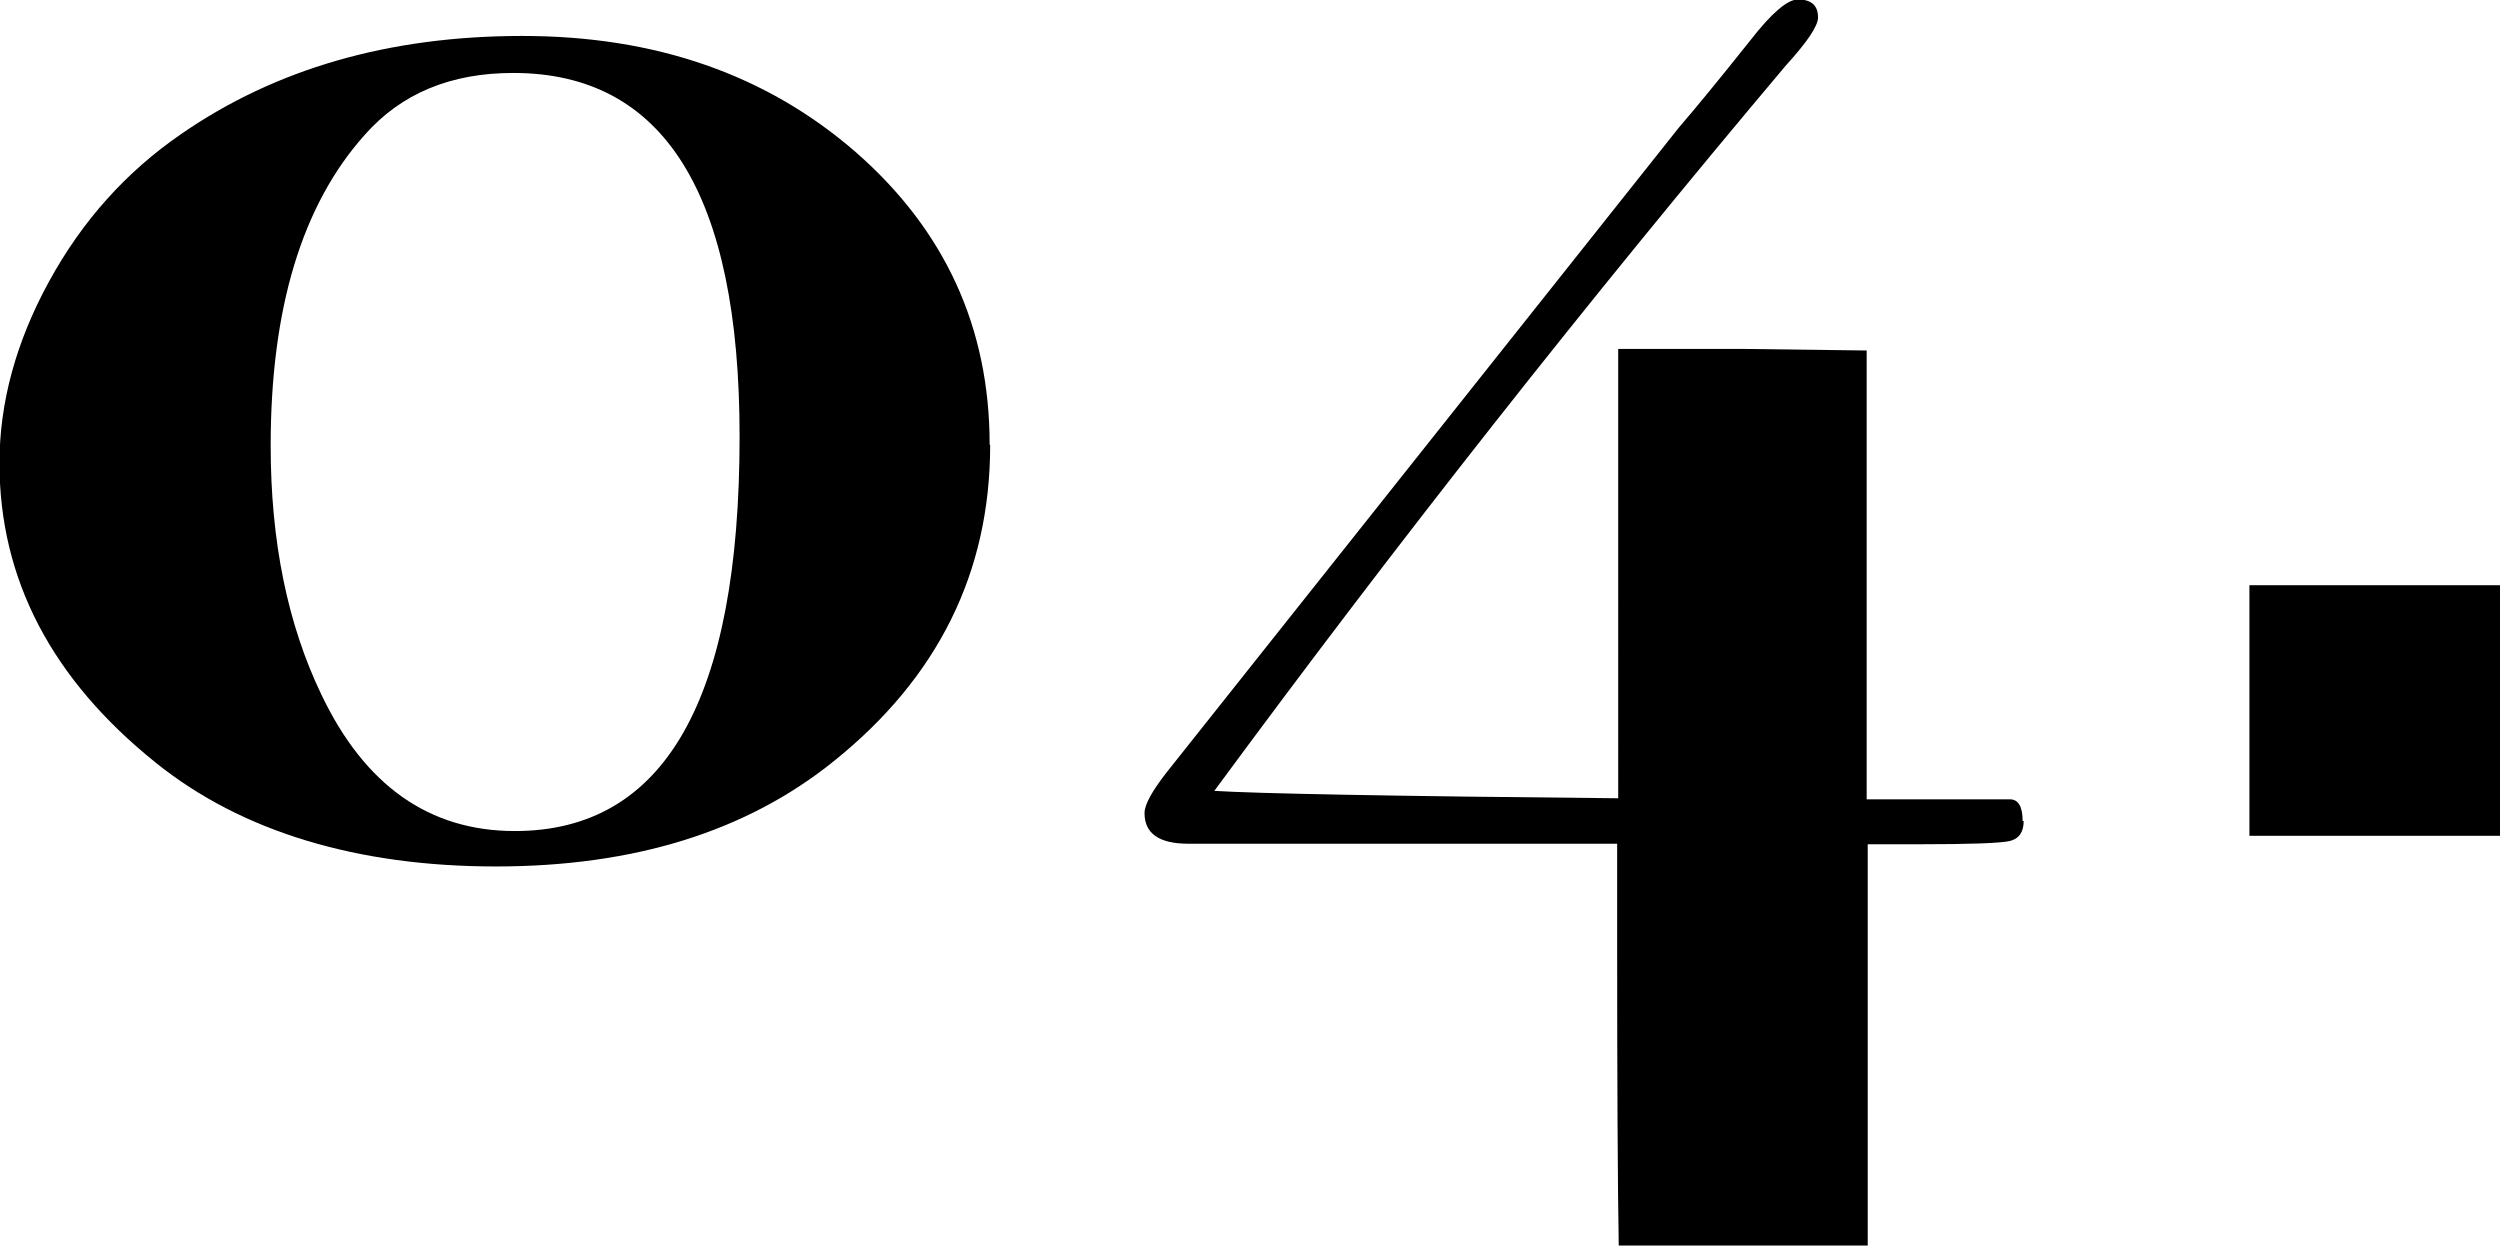 <?xml version="1.0" encoding="UTF-8"?><svg id="_レイヤー_1" xmlns="http://www.w3.org/2000/svg" viewBox="0 0 47.29 23.57"><path d="M18.73,8.42c0,2.41-.99,4.4-2.96,5.98-1.65,1.33-3.78,1.99-6.39,1.99s-4.8-.65-6.43-1.96c-1.97-1.58-2.96-3.47-2.96-5.67,0-1.14.31-2.29.94-3.44.63-1.15,1.46-2.07,2.49-2.78,1.79-1.24,3.94-1.86,6.46-1.86s4.62.73,6.31,2.2c1.68,1.47,2.53,3.31,2.53,5.53ZM13.99,8.25c0-4.58-1.43-6.87-4.28-6.87-1.19,0-2.12.39-2.81,1.17-1.19,1.33-1.78,3.29-1.78,5.88,0,1.81.32,3.38.96,4.71.82,1.72,2.04,2.58,3.66,2.58,2.83,0,4.25-2.48,4.25-7.46Z"/><path d="M38.28,15.53c0,.21-.09.34-.27.38-.18.04-.76.06-1.72.06h-.96v7.59h-4.71c-.02-1.16-.03-3.08-.03-5.75v-1.85h-8.11c-.55,0-.83-.19-.83-.58,0-.16.14-.41.41-.76L31.76,2.41c.32-.37.77-.92,1.36-1.66.39-.5.69-.76.89-.76.25,0,.38.11.38.34,0,.16-.2.46-.61.91-3.75,4.45-7.35,9.02-10.81,13.72.78.05,3.33.1,7.64.14V6.6h2.35l2.35.03v8.49h2.71c.16,0,.24.14.24.41Z"/><path d="M47.29,15.81h-4.74v-4.74h4.74v4.74Z"/></svg>